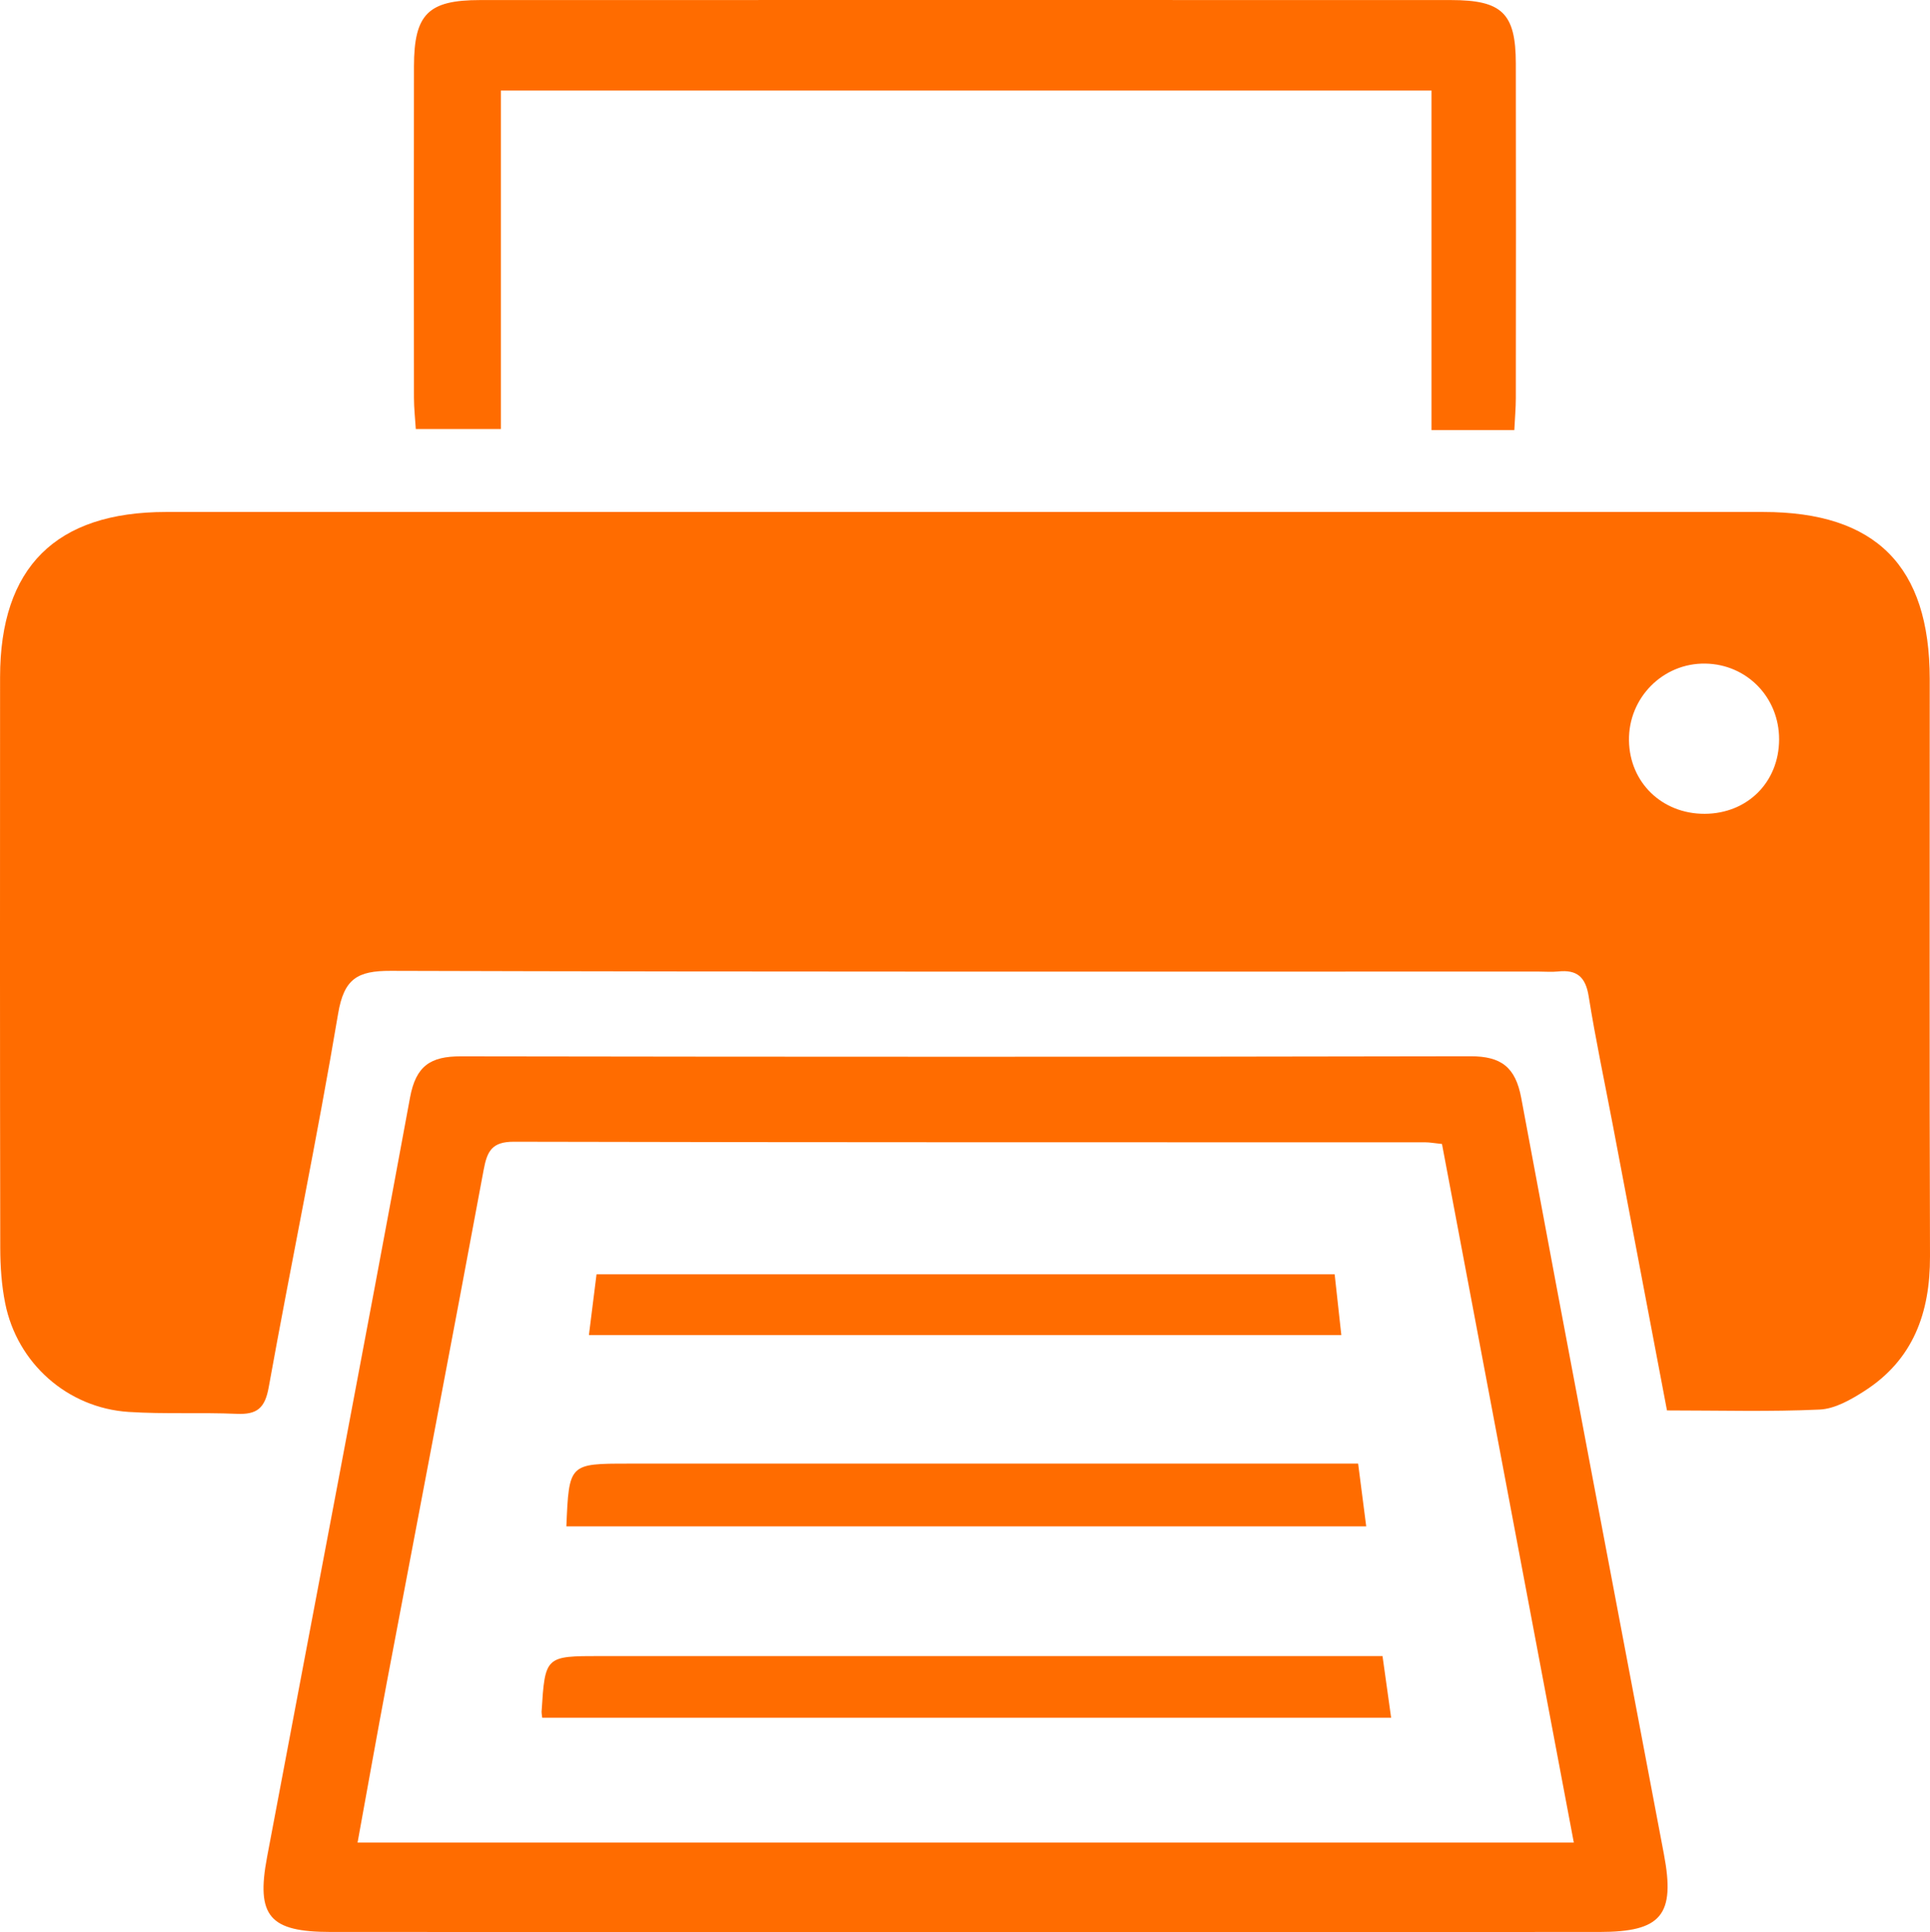 <?xml version="1.0" encoding="utf-8"?>
<!-- Generator: Adobe Illustrator 16.0.0, SVG Export Plug-In . SVG Version: 6.00 Build 0)  -->
<!DOCTYPE svg PUBLIC "-//W3C//DTD SVG 1.1//EN" "http://www.w3.org/Graphics/SVG/1.1/DTD/svg11.dtd">
<svg version="1.1" id="Capa_1" xmlns="http://www.w3.org/2000/svg" xmlns:xlink="http://www.w3.org/1999/xlink" x="0px" y="0px"
	 width="294.138px" height="294.376px" viewBox="0 0 294.138 294.376" enable-background="new 0 0 294.138 294.376"
	 xml:space="preserve">
<g>
	<style>
		path{
		fill:#ff6c00;
		}
	</style>
	<defs>
		<rect id="SVGID_1_" width="294.138" height="294.376"/>
	</defs>
	<clipPath id="SVGID_2_">
		<use xlink:href="#SVGID_1_"  overflow="visible"/>
	</clipPath>
	<path clip-path="url(#SVGID_2_)" d="M254.053,214.903c-2.745-14.459-5.5-28.977-8.258-43.492
		c-1.243-6.537-2.631-13.053-3.678-19.62c-0.468-2.93-1.788-4.074-4.64-3.772c-0.987,0.104-1.997,0.015-2.997,0.015
		c-58.312,0-116.624,0.062-174.935-0.109c-5.076-0.015-7.119,1.196-8.017,6.539c-3.201,19.028-7.154,37.928-10.577,56.921
		c-0.576,3.195-1.796,4.167-4.854,4.037c-5.489-0.236-11.005,0.063-16.482-0.29c-9.323-0.601-16.985-7.402-18.822-16.548
		c-0.553-2.753-0.748-5.62-0.754-8.437c-0.052-28.988-0.044-57.978-0.027-86.968c0.01-16.736,8.48-25.169,25.301-25.172
		c81.137-0.01,162.274-0.009,243.411,0c17.16,0.002,25.365,8.241,25.373,25.457c0.014,29.323-0.056,58.646,0.04,87.968
		c0.028,8.58-2.551,15.744-9.992,20.513c-2.057,1.317-4.495,2.718-6.816,2.824C269.716,215.125,262.076,214.903,254.053,214.903
		 M271.143,112.673c0.017-6.399-4.897-11.455-11.238-11.563c-6.463-0.11-11.737,5.2-11.643,11.72
		c0.093,6.404,5.046,11.197,11.543,11.17C266.316,123.973,271.127,119.167,271.143,112.673"/>
	<path clip-path="url(#SVGID_2_)" d="M147.321,294.373c-32.313,0-64.626,0.009-96.94-0.006c-9.303-0.004-11.378-2.401-9.681-11.404
		c7.27-38.576,14.668-77.128,21.79-115.729c0.894-4.848,3.141-6.289,7.717-6.282c51.302,0.083,102.603,0.089,153.905-0.011
		c4.676-0.009,6.856,1.662,7.728,6.347c7.146,38.429,14.479,76.824,21.746,115.231c1.754,9.27-0.369,11.846-9.825,11.849
		C211.614,294.382,179.468,294.373,147.321,294.373 M219.763,174.304c-1.217-0.126-1.871-0.252-2.523-0.252
		c-46.31-0.013-92.617,0.021-138.925-0.089c-3.358-0.008-4.077,1.445-4.61,4.317c-4.83,26.004-9.822,51.979-14.735,77.969
		c-1.526,8.074-2.956,16.165-4.475,24.499h185.36C233.138,245.162,226.48,209.896,219.763,174.304"/>
	<path clip-path="url(#SVGID_2_)" d="M230.787,65.528h-12.619V13.799H76.335v51.57H63.369c-0.098-1.581-0.279-3.184-0.281-4.788
		C63.069,43.754,63.055,26.927,63.09,10.1c0.017-7.955,2.162-10.089,10.085-10.091c49.315-0.012,98.63-0.012,147.945,0
		c7.81,0.002,9.882,2.014,9.897,9.66c0.034,16.994,0.017,33.987,0.001,50.981C231.018,62.121,230.883,63.591,230.787,65.528"/>
	<path clip-path="url(#SVGID_2_)" d="M82.633,261.731c-0.063-0.572-0.107-0.739-0.096-0.903c0.54-8.499,0.541-8.499,9.034-8.499
		h112.844h6.286c0.453,3.24,0.858,6.141,1.313,9.402H82.633z"/>
	<path clip-path="url(#SVGID_2_)" d="M206.984,223.007c0.434,3.36,0.812,6.291,1.232,9.555H86.316
		c0.406-9.555,0.406-9.555,9.492-9.555H200.21H206.984z"/>
	<path clip-path="url(#SVGID_2_)" d="M203.407,194.166c0.344,3.134,0.662,6.032,1.016,9.253H89.752
		c0.394-3.14,0.758-6.041,1.161-9.253H203.407z"/>
</g>
</svg>
